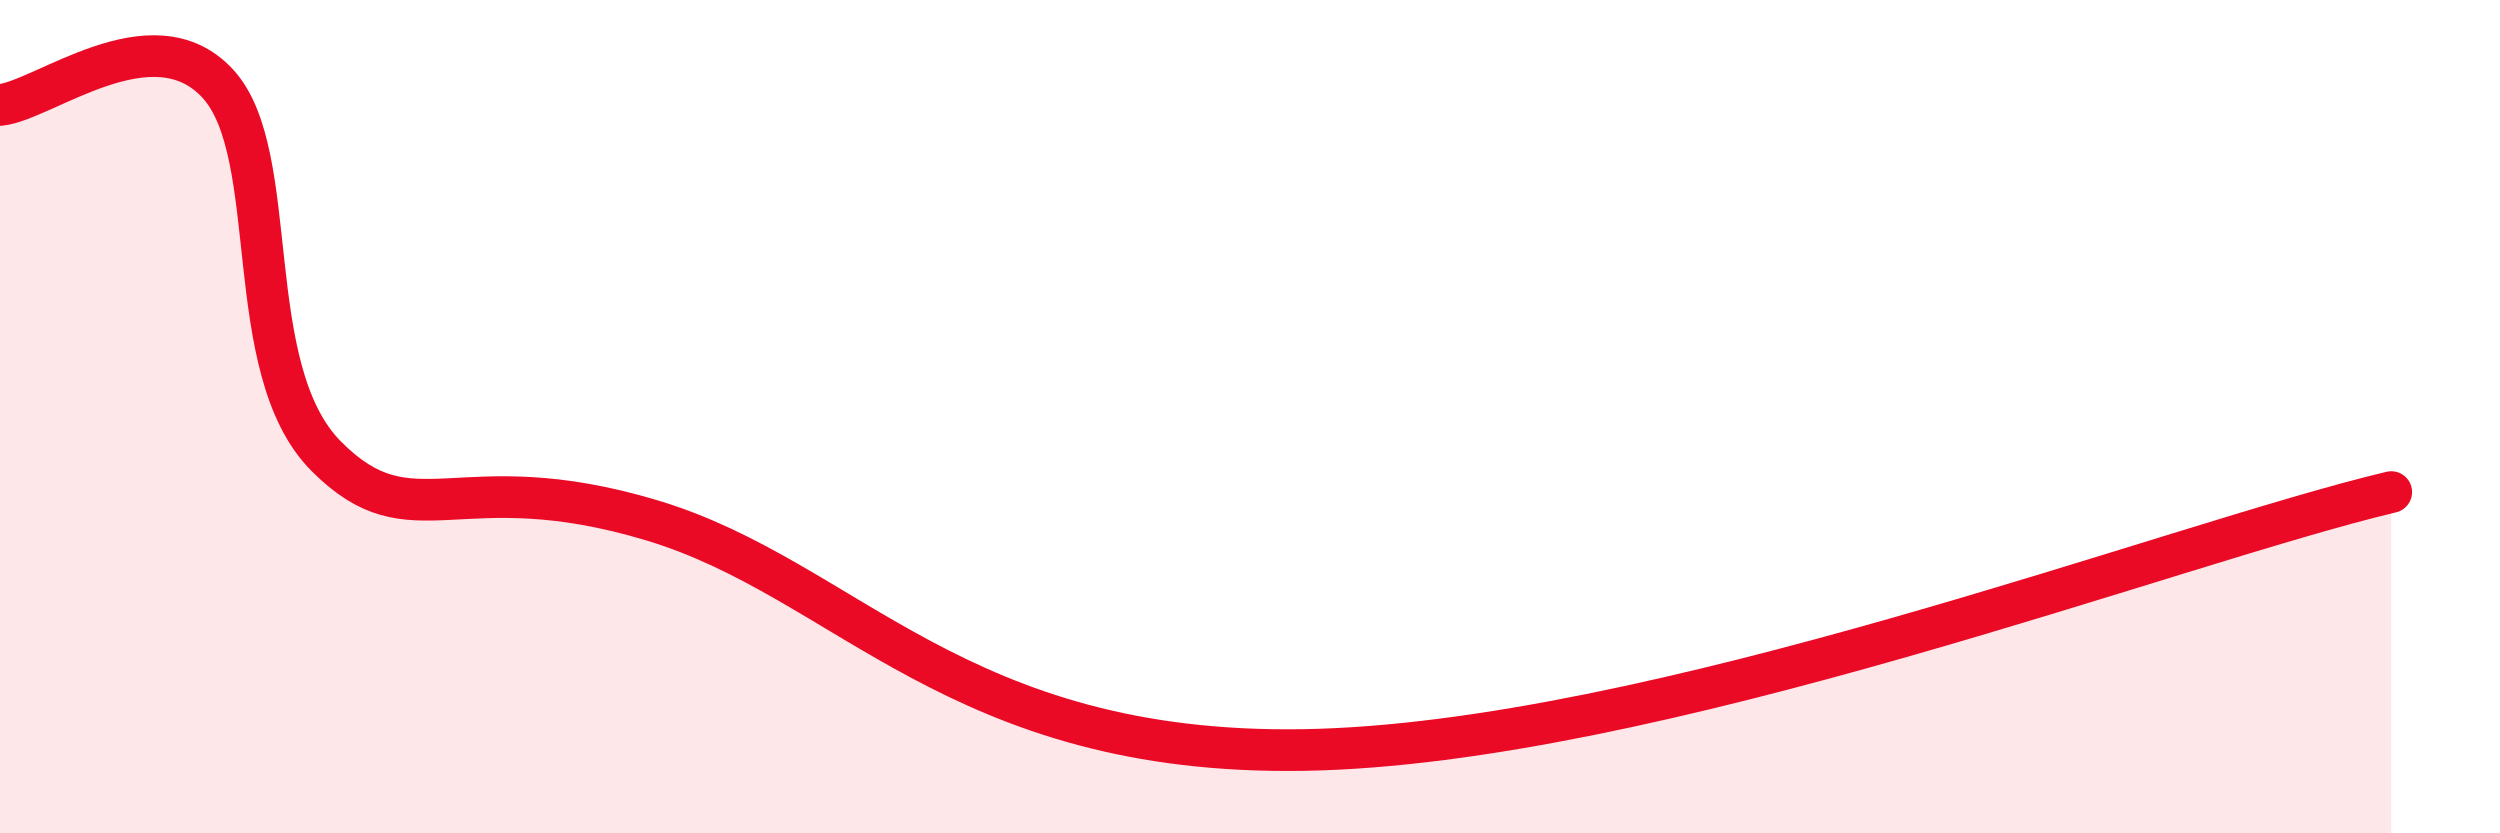 
    <svg width="60" height="20" viewBox="0 0 60 20" xmlns="http://www.w3.org/2000/svg">
      <path
        d="M 0,2.52 C 1.04,2.42 3.65,0.31 5.22,2 C 6.79,3.69 5.74,8.85 7.83,10.95 C 9.92,13.05 10.96,11.08 15.65,12.49 C 20.34,13.9 22.95,18.14 31.3,18 C 39.65,17.86 52.17,13.05 57.39,11.81L57.39 20L0 20Z"
        fill="#EB0A25"
        opacity="0.1"
        stroke-linecap="round"
        stroke-linejoin="round"
      />
      <path
        d="M 0,2.52 C 1.04,2.42 3.65,0.31 5.22,2 C 6.79,3.69 5.74,8.85 7.83,10.95 C 9.92,13.05 10.96,11.08 15.65,12.49 C 20.34,13.9 22.95,18.14 31.3,18 C 39.65,17.86 52.17,13.05 57.39,11.81"
        stroke="#EB0A25"
        stroke-width="1"
        fill="none"
        stroke-linecap="round"
        stroke-linejoin="round"
      />
    </svg>
  